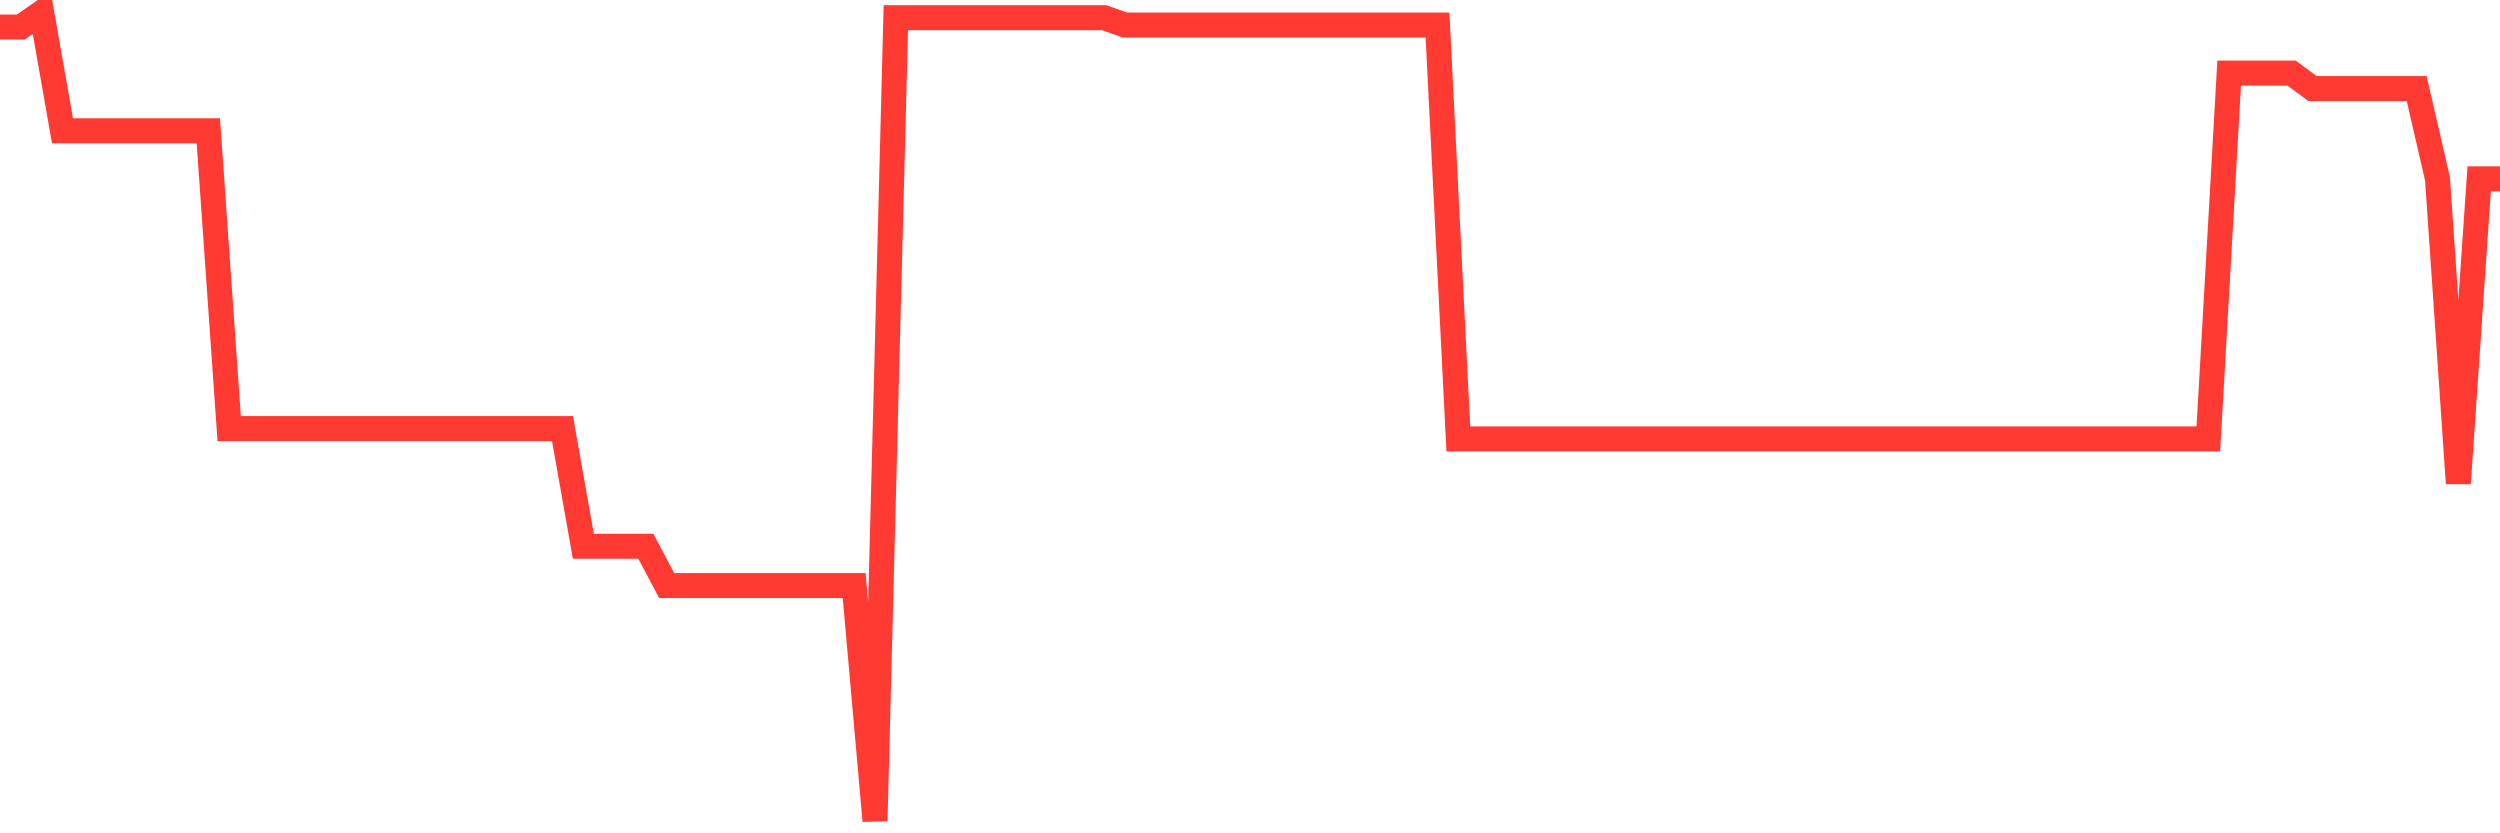 <svg
  xmlns="http://www.w3.org/2000/svg"
  xmlns:xlink="http://www.w3.org/1999/xlink"
  width="120"
  height="40"
  viewBox="0 0 120 40"
  preserveAspectRatio="none"
>
  <polyline
    points="0,1.296 1,1.296 2,0.6 3,6.278 4,6.278 5,6.278 6,6.278 7,6.278 8,6.278 9,6.278 10,6.278 11,20.572 12,20.572 13,20.572 14,20.572 15,20.572 16,20.572 17,20.572 18,20.572 19,20.572 20,20.572 21,20.572 22,20.572 23,20.572 24,20.572 25,20.572 26,20.572 27,20.572 28,26.219 29,26.219 30,26.219 31,26.219 32,28.107 33,28.107 34,28.107 35,28.107 36,28.107 37,28.107 38,28.107 39,28.107 40,28.107 41,28.107 42,39.4 43,0.848 44,0.848 45,0.848 46,0.848 47,0.848 48,0.848 49,0.848 50,0.848 51,0.848 52,0.848 53,0.848 54,1.203 55,1.203 56,1.203 57,1.203 58,1.203 59,1.203 60,1.203 61,1.203 62,1.203 63,1.203 64,1.203 65,1.203 66,1.203 67,1.203 68,1.203 69,1.203 70,21.067 71,21.067 72,21.067 73,21.067 74,21.067 75,21.067 76,21.067 77,21.067 78,21.067 79,21.067 80,21.067 81,21.067 82,21.067 83,21.067 84,21.067 85,21.067 86,21.067 87,21.067 88,21.067 89,21.067 90,21.067 91,21.067 92,21.067 93,21.067 94,21.067 95,21.067 96,21.067 97,21.067 98,21.067 99,21.067 100,21.067 101,21.067 102,21.067 103,21.067 104,21.067 105,21.067 106,21.067 107,3.508 108,3.508 109,3.508 110,3.508 111,4.251 112,4.251 113,4.251 114,4.251 115,4.251 116,4.251 117,8.583 118,23.202 119,8.583 120,8.583"
    fill="none"
    stroke="#ff3a33"
    stroke-width="1.2"
  >
  </polyline>
</svg>